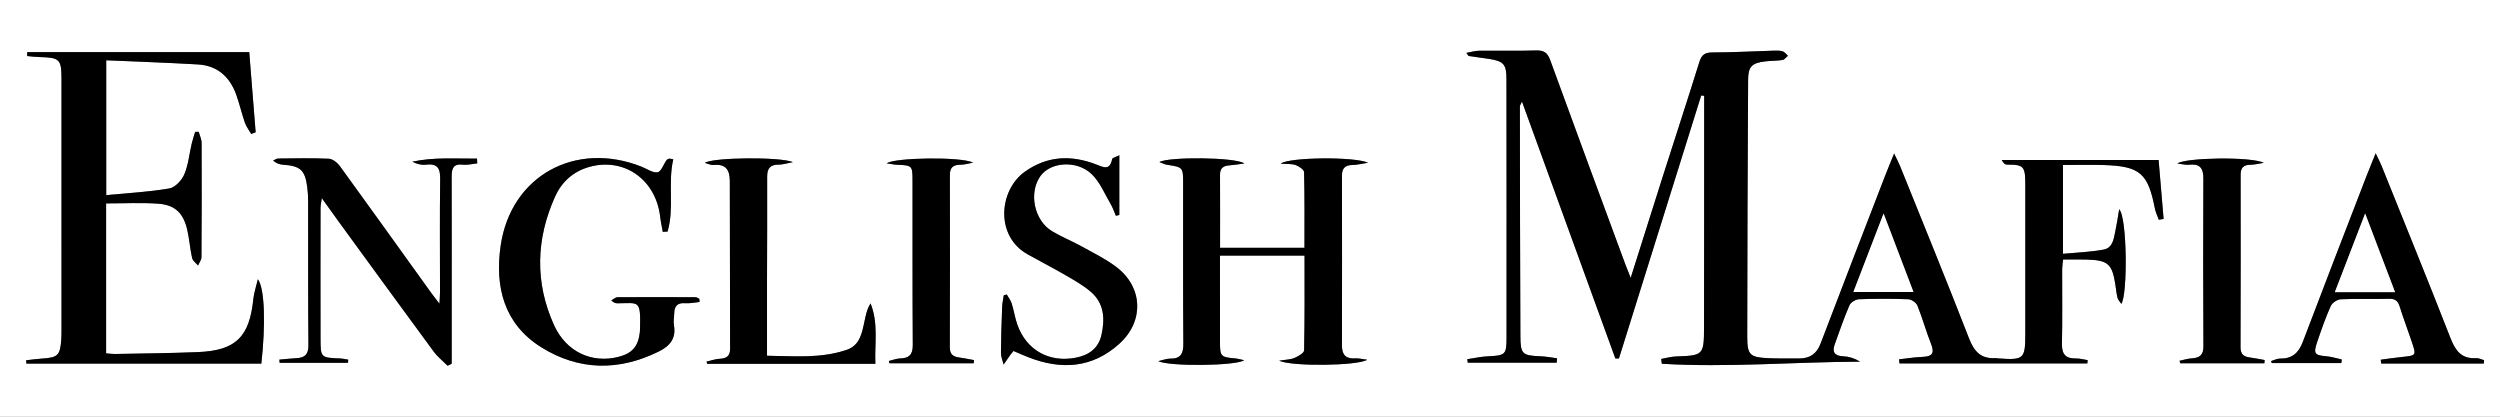 <?xml version="1.0" encoding="utf-8"?>
<!-- Generator: Adobe Illustrator 16.0.0, SVG Export Plug-In . SVG Version: 6.00 Build 0)  -->
<!DOCTYPE svg PUBLIC "-//W3C//DTD SVG 1.1//EN" "http://www.w3.org/Graphics/SVG/1.1/DTD/svg11.dtd">
<svg version="1.1" id="レイヤー_1" xmlns="http://www.w3.org/2000/svg" xmlns:xlink="http://www.w3.org/1999/xlink" x="0px"
	 y="0px" width="642px" height="107px" viewBox="0 0 642 107" enable-background="new 0 0 642 107" xml:space="preserve">
<rect x="0" y="0" width="642" height="107" fill="#808080" stroke="none"/>
<g>
	<g>
		<path fill-rule="evenodd" clip-rule="evenodd" fill="#FFFFFF" d="M-62.037,174.47c0-66.441,0-132.882,0-199.324
			c248.262,0,496.523,0,744.784,0c0,66.442,0,132.883,0,199.324C434.486,174.47,186.225,174.47-62.037,174.47z M323.499,153.021
			c-0.267,0.581-0.532,1.163-0.798,1.743c-1.084,2.2-2.168,4.398-3.268,6.629c0.797,0,1.634,0,1.811,0
			c0.323-1.35,0.314-3.227,0.922-3.452c1.22-0.455,2.906-0.315,4.133,0.206c0.543,0.23,0.435,1.99,0.64,3.15
			c2.505,0,5.721,0,8.721,0c0-2.163,0-4.176,0-6.2c2.402,0.277,2.402,0.277,3.013,3.116c0.622,2.889,2.331,3.926,4.452,2.671
			c0.14-0.083,0.085-0.494,0.162-1.061c-0.66,0.354-1.102,0.59-1.543,0.825c0.182-0.241,0.362-0.482,0.543-0.725
			c-1.519-1.919-3.037-3.838-4.556-5.757l-0.1,0.096c1.996-0.265,3.925-0.845,3.566-3.343c-0.325-2.271-2.378-2.313-4.174-2.382
			c-1.448-0.056-2.901-0.012-4.077-0.012c0,4.208,0,8.162,0,12.141c-1.941,0.785-3.097,0.292-3.835-1.771
			c-1.199-3.356-2.65-6.623-3.995-9.928c-0.223,0.025-0.446,0.05-0.669,0.074C324.131,150.37,323.815,151.696,323.499,153.021z
			 M436.867,24.513c0.255,0.031,0.51,0.062,0.765,0.094c0,0.454,0.001,0.908,0,1.362c-0.009,19.384,0.006,38.768-0.039,58.151
			c-0.016,7.086-0.193,7.174-7.213,7.422c-1.266,0.045-2.52,0.415-3.779,0.635c0.05,0.412,0.101,0.824,0.15,1.236
			c16.951,1.004,33.901-0.466,50.921-0.54c-1.402-0.855-2.867-1.312-4.349-1.377c-2.214-0.098-2.89-1.071-2.17-3.073
			c1.208-3.358,2.366-6.741,3.778-10.013c0.326-0.755,1.576-1.535,2.429-1.567c4.229-0.159,8.47-0.161,12.697,0.004
			c0.825,0.033,2.034,0.879,2.343,1.642c1.301,3.217,2.208,6.593,3.495,9.816c0.939,2.354,0.346,3.256-2.139,3.341
			c-2.031,0.07-4.053,0.41-6.079,0.631c0.039,0.351,0.077,0.7,0.115,1.051c16.078,0,32.156,0,48.233,0
			c0.028-0.281,0.056-0.562,0.084-0.843c-0.991-0.15-1.984-0.442-2.972-0.424c-2.612,0.05-3.688-1.031-3.629-3.738
			c0.137-6.396,0.036-12.797,0.055-19.194c0.002-0.799,0.138-1.598,0.221-2.488c2.235,0,4.204-0.054,6.169,0.011
			c5.411,0.177,6.457,1.13,7.282,6.483c0.172,1.114,0.272,2.246,0.547,3.334c0.133,0.53,0.591,0.979,0.963,1.56
			c1.655-2.252,1.527-22.245-0.538-24.287c-0.358,2.083-0.588,3.761-0.946,5.411c-0.437,2.001-0.604,4.49-3.052,4.944
			c-3.437,0.636-6.97,0.746-10.438,1.079c0-7.949,0-15.241,0-22.812c3.676,0,7.141-0.094,10.599,0.018
			c9.167,0.296,11.249,2.134,12.996,11.122c0.194,1.002,0.667,1.95,1.01,2.922c0.411-0.071,0.821-0.143,1.232-0.214
			c-0.432-5.091-0.863-10.182-1.282-15.128c-13.629,0-26.955,0-40.28,0c0.394,0.8,0.861,1.195,1.324,1.188
			c4.561-0.066,4.733,0.617,4.73,5.539c-0.005,12.609-0.001,25.218-0.001,37.826c-0.001,6.544-0.348,6.866-6.87,6.409
			c-0.281-0.02-0.564-0.093-0.843-0.078c-3.633,0.192-5.409-1.634-6.716-5c-5.74-14.799-11.762-29.489-17.692-44.214
			c-0.355-0.881-0.807-1.724-1.571-3.342c-1.013,2.512-1.726,4.218-2.391,5.942c-5.511,14.284-11.048,28.558-16.487,42.868
			c-1.019,2.68-2.797,3.85-5.542,3.829c-2.628-0.02-5.261,0.052-7.885-0.07c-4.708-0.219-5.417-0.797-5.415-5.528
			c0.006-22.017,0.105-44.033,0.228-66.05c0.019-3.308,0.989-4.23,4.352-4.638c1.492-0.181,3.015-0.129,4.495-0.362
			c0.499-0.078,0.912-0.708,1.364-1.087c-0.452-0.397-0.847-0.999-1.368-1.144c-0.795-0.22-1.68-0.179-2.522-0.153
			c-5.173,0.155-10.344,0.451-15.515,0.453c-1.948,0.001-2.761,0.639-3.328,2.459c-3.074,9.864-6.293,19.682-9.434,29.525
			c-2.705,8.478-5.373,16.967-8.202,25.911c-0.576-1.462-1.005-2.49-1.391-3.535c-6.438-17.448-12.905-34.886-19.263-52.364
			c-0.697-1.917-1.613-2.571-3.638-2.507c-4.888,0.153-9.784,0.021-14.676,0.075c-1.005,0.011-2.006,0.331-3.229,0.548
			c0.422,0.536,0.518,0.781,0.646,0.801c1.666,0.254,3.341,0.453,5.006,0.708c3.938,0.604,4.648,1.347,4.653,5.276
			c0.028,22.112,0.037,44.225,0.018,66.337c-0.004,4.422-0.304,4.588-4.902,4.802c-1.735,0.08-3.456,0.481-5.184,0.737
			c0.041,0.295,0.083,0.589,0.125,0.884c7.61,0,15.222,0,22.832,0c0.032-0.373,0.063-0.747,0.096-1.121
			c-1.391-0.176-2.776-0.452-4.173-0.511c-4.751-0.197-5.22-0.498-5.242-5.222c-0.094-19.665-0.103-39.331-0.129-58.997
			c0-0.2,0.175-0.399,0.544-1.195c8.122,22.348,16.048,44.159,23.974,65.971c0.307-0.002,0.613-0.004,0.92-0.006
			C422.784,69.535,429.826,47.024,436.867,24.513z M6.983,13.38c-0.001,0.337-0.002,0.675-0.003,1.013
			c1.056,0.089,2.11,0.233,3.167,0.259c5.184,0.126,5.646,0.542,5.649,5.682c0.015,21.541,0.007,43.082,0.003,64.623
			c0,0.752-0.01,1.506-0.063,2.256c-0.285,4.048-0.889,4.619-4.917,4.869c-1.376,0.085-2.744,0.289-4.116,0.438
			c0.028,0.284,0.057,0.568,0.085,0.853c20.109,0,40.218,0,60.323,0c1.089-9.657,0.922-19.282-0.893-21.669
			c-0.475,2.034-0.996,3.528-1.153,5.06c-1.006,9.814-4.498,13.268-14.304,13.661c-7.046,0.284-14.102,0.343-21.154,0.479
			c-0.804,0.016-1.61-0.106-2.359-0.16c0-13.042,0-25.798,0-38.508c4.563,0,8.971-0.234,13.343,0.065
			c4.355,0.3,6.514,2.42,7.503,6.745c0.544,2.376,0.706,4.838,1.241,7.216c0.162,0.719,0.996,1.285,1.522,1.922
			c0.305-0.715,0.87-1.429,0.875-2.146c0.069-9.775,0.082-19.551,0.036-29.327c-0.004-0.958-0.486-1.915-0.746-2.872
			c-0.303,0.01-0.606,0.021-0.909,0.03c-0.297,1.008-0.643,2.005-0.882,3.027c-0.62,2.645-0.86,5.442-1.909,7.899
			c-0.648,1.517-2.359,3.354-3.837,3.604c-5.308,0.898-10.721,1.183-16.205,1.709c0-11.858,0-22.985,0-34.627
			c7.995,0.351,15.774,0.614,23.542,1.062c4.952,0.286,8.147,3.124,9.812,7.675c0.868,2.373,1.413,4.862,2.243,7.25
			c0.362,1.042,1.074,1.961,1.627,2.936c0.382-0.148,0.764-0.296,1.146-0.444c-0.554-6.929-1.108-13.858-1.646-20.58
			C44.785,13.38,25.884,13.38,6.983,13.38z M328.483,92.63c3.238,1.53,20.23,1.327,22.614-0.25
			c-1.336-0.162-2.195-0.401-3.035-0.344c-2.382,0.166-3.454-0.854-3.449-3.247c0.027-14.585,0.031-29.169,0.003-43.754
			c-0.004-1.966,0.938-2.644,2.77-2.669c1.065-0.014,2.127-0.295,3.939-0.57c-3.539-1.626-20.507-1.41-22.436,0.236
			c1.542,0.115,2.771-0.014,3.827,0.354c0.864,0.301,2.156,1.18,2.173,1.83c0.162,6.45,0.099,12.906,0.099,19.417
			c-7.32,0-14.413,0-21.676,0c0-6.392,0.021-12.592-0.014-18.791c-0.01-1.726,0.915-2.278,2.444-2.382
			c1.128-0.077,2.247-0.279,3.804-0.482c-2.254-1.636-19.578-1.743-21.812-0.36c0.737,0.271,1.304,0.59,1.906,0.684
			c4.156,0.65,4.184,0.635,4.187,4.736c0.013,13.738-0.054,27.477,0.06,41.214c0.021,2.625-0.721,3.903-3.443,3.854
			c-0.861-0.016-1.729,0.352-3.01,0.636c2.888,1.412,20.075,1.228,22.065-0.245c-0.953-0.191-1.616-0.39-2.293-0.45
			c-3.743-0.334-3.909-0.49-3.915-4.251c-0.009-5.834-0.003-11.668-0.003-17.502c0-1.552,0-3.104,0-4.661c7.492,0,14.51,0,21.72,0
			c0,8.22,0.062,16.284-0.111,24.345c-0.016,0.684-1.519,1.527-2.483,1.943C331.43,92.347,330.256,92.337,328.483,92.63z
			 M114.95,93.926c0.349-0.175,0.697-0.349,1.045-0.523c0-4.495-0.001-8.99,0-13.485c0.001-11.479,0.022-22.959-0.013-34.437
			c-0.006-2.059,0.299-3.505,2.918-3.2c1.19,0.14,2.437-0.205,3.658-0.329c-0.021-0.405-0.043-0.811-0.064-1.216
			c-5.53,0.039-11.064-0.407-16.603,0.785c1.142,0.596,2.325,0.904,3.454,0.765c2.889-0.356,3.736,0.813,3.695,3.643
			c-0.138,9.689-0.041,19.382-0.043,29.073c0,0.791-0.073,1.582-0.144,3.005c-1.003-1.321-1.628-2.105-2.213-2.92
			c-7.795-10.844-15.563-21.707-23.418-32.507c-0.624-0.856-1.823-1.772-2.793-1.815c-4.319-0.194-8.652-0.096-12.98-0.054
			c-0.441,0.004-0.88,0.342-1.32,0.525c0.878,0.766,1.729,1.004,2.593,1.064c4.404,0.308,5.606,1.374,6.179,5.699
			c0.16,1.209,0.227,2.438,0.229,3.658c0.023,12.326-0.035,24.652,0.082,36.977c0.022,2.358-0.909,3.228-3.051,3.346
			c-1.475,0.08-2.945,0.246-4.418,0.374c0.024,0.27,0.048,0.539,0.071,0.808c5.855,0,11.71,0,17.565,0
			c0.015-0.267,0.029-0.534,0.044-0.802c-0.689-0.104-1.375-0.271-2.068-0.301c-4.987-0.21-5.031-0.201-5.043-5.101
			c-0.028-11.197-0.014-22.395,0.001-33.591c0.001-0.663,0.17-1.326,0.33-2.483c1.697,2.361,3.05,4.269,4.429,6.158
			c8.091,11.093,16.166,22.197,24.31,33.251C112.377,91.645,113.751,92.722,114.95,93.926z M172.895,40.91
			c-0.333-0.064-0.666-0.128-0.999-0.192c-0.24,0.123-0.566,0.184-0.707,0.379c-0.787,1.092-1.405,2.998-2.316,3.143
			c-1.274,0.203-2.758-0.895-4.149-1.444c-16.983-6.708-33.505,2.371-36.138,20.205c-1.555,10.53,0.776,20.152,10.395,26.165
			c9.618,6.014,19.846,6.18,30.107,1.14c2.9-1.424,4.584-3.349,3.971-6.796c-0.177-0.994,0.062-2.061,0.084-3.094
			c0.041-1.851,0.847-2.708,2.814-2.555c1.213,0.094,2.457-0.198,3.687-0.317c-0.019-0.268-0.038-0.536-0.057-0.804
			c-0.322-0.144-0.643-0.41-0.965-0.412c-6.677-0.031-13.354-0.052-20.029-0.002c-0.541,0.005-1.077,0.531-1.615,0.815
			c0.649,0.613,1.09,0.743,1.531,0.743c5.615,0.002,6.042-1.109,5.851,6.735c-0.006,0.282-0.027,0.564-0.063,0.844
			c-0.456,3.588-2.002,5.314-5.552,6.202c-6.761,1.689-13.357-1.278-16.48-8.188c-4.951-10.953-4.631-22.102,0.289-33.02
			c1.674-3.715,4.599-6.396,8.659-7.564c8.994-2.587,17.209,3.161,18.324,12.784c0.15,1.295,0.439,2.574,0.664,3.859
			c0.411-0.023,0.822-0.047,1.233-0.071C173.203,53.379,171.46,47.023,172.895,40.91z M637.837,93.355
			c0.024-0.287,0.049-0.574,0.073-0.862c-0.676-0.182-1.363-0.557-2.025-0.515c-3.774,0.232-5.339-1.906-6.609-5.163
			c-5.77-14.788-11.764-29.488-17.688-44.215c-0.336-0.833-0.76-1.631-1.515-3.237c-0.99,2.456-1.701,4.154-2.364,5.872
			c-5.473,14.196-10.979,28.38-16.368,42.608c-1.077,2.841-2.785,4.303-5.851,4.247c-0.758-0.013-1.521,0.412-2.283,0.636
			c0.063,0.17,0.124,0.339,0.186,0.509c5.956,0,11.91,0,17.865,0c0.036-0.308,0.073-0.615,0.109-0.923
			c-1.297-0.28-2.581-0.696-3.892-0.813c-3.114-0.279-3.449-0.63-2.428-3.667c1.049-3.113,2.137-6.227,3.473-9.222
			c0.37-0.83,1.664-1.717,2.571-1.758c4.131-0.188,8.278,0.002,12.415-0.124c1.642-0.049,2.303,0.583,2.76,2.058
			c0.945,3.048,2.097,6.031,3.11,9.06c1.16,3.465,1.133,3.452-2.591,3.832c-1.809,0.184-3.607,0.46-5.411,0.695
			c0.039,0.327,0.077,0.655,0.115,0.982C620.272,93.355,629.055,93.355,637.837,93.355z M287.441,39.876
			c-0.876,0.447-1.776,0.634-1.844,0.982c-0.597,3.088-2.336,2.051-4.164,1.352c-6.373-2.438-12.502-2.2-18.23,1.868
			c-6.67,4.736-7.713,16.525,0.672,21.222c3.278,1.837,6.626,3.551,9.875,5.438c2.187,1.27,4.427,2.542,6.341,4.168
			c3.508,2.98,3.688,7.041,2.752,11.161c-0.77,3.397-3.227,5.142-6.561,5.791c-6.826,1.329-12.667-1.898-15.016-8.437
			c-0.632-1.758-0.887-3.648-1.448-5.436c-0.263-0.837-0.843-1.573-1.279-2.354c-0.256,0.066-0.512,0.133-0.768,0.199
			c-0.143,0.972-0.375,1.939-0.413,2.915c-0.15,3.947-0.293,7.897-0.315,11.847c-0.005,1.008,0.444,2.018,0.684,3.027
			c0.616-0.889,1.228-1.78,1.85-2.664c0.157-0.223,0.347-0.423,0.681-0.824c1.247,0.526,2.511,1.093,3.799,1.599
			c8.47,3.322,16.457,2.824,23.415-3.483c6.402-5.805,6.028-14.547-0.848-19.719c-2.756-2.073-5.918-3.622-8.956-5.3
			c-2.465-1.361-5.112-2.411-7.518-3.862c-4.621-2.788-6.033-9.894-2.966-14.167c2.592-3.612,9.313-4.153,13.155-0.487
			c2.134,2.036,3.334,5.065,4.882,7.688c0.558,0.944,0.903,2.013,1.346,3.025c0.291-0.076,0.581-0.152,0.872-0.228
			C287.441,50.246,287.441,45.296,287.441,39.876z M181.001,41.827c0.935,0.244,1.604,0.616,2.224,0.546
			c3.125-0.351,4.191,1.24,4.192,4.088c0.005,14.38,0.033,28.761,0.071,43.143c0.005,1.808-0.897,2.448-2.618,2.526
			c-1.152,0.053-2.287,0.472-3.429,0.728c0.055,0.187,0.109,0.374,0.164,0.562c14.296,0,28.592,0,43.188,0
			c-0.211-5.184,0.821-10.402-1.236-15.504c-0.957,1.534-1.228,3.113-1.565,4.678c-0.639,2.96-1.176,6.093-4.543,7.243
			c-6.629,2.264-13.462,1.619-20.479,1.52c0-6.749-0.008-13.133,0.001-19.517c0.014-8.835,0.077-17.671,0.038-26.506
			c-0.01-2.162,0.853-3.076,2.999-3.062c1.008,0.007,2.018-0.341,3.603-0.634C200.392,40.236,183.026,40.404,181.001,41.827z
			 M227.708,41.941c1.153,0.167,1.898,0.344,2.65,0.372c3.855,0.144,3.976,0.189,3.983,3.997
			c0.027,14.104-0.039,28.208,0.061,42.313c0.017,2.484-0.964,3.361-3.265,3.429c-0.966,0.029-1.921,0.422-2.882,0.648
			c0.055,0.196,0.109,0.393,0.164,0.589c7.208,0,14.417,0,21.625,0c0.027-0.273,0.054-0.547,0.081-0.82
			c-1.314-0.232-2.624-0.501-3.945-0.688c-1.527-0.216-2.275-0.897-2.269-2.585c0.051-14.763,0.055-29.525,0.019-44.288
			c-0.005-2.013,0.95-2.6,2.773-2.611c1.063-0.006,2.125-0.345,3.187-0.534C246.851,40.193,229.689,40.461,227.708,41.941z
			 M559.155,41.994c1.262,0.141,2.131,0.397,2.959,0.302c2.671-0.306,3.727,0.75,3.714,3.475
			c-0.068,14.386-0.063,28.772,0.016,43.159c0.012,2.245-0.979,2.979-2.995,3.099c-1.056,0.063-2.096,0.403-3.143,0.618
			c0.059,0.211,0.118,0.421,0.177,0.632c7.202,0,14.405,0,21.607,0c0.022-0.274,0.044-0.549,0.066-0.823
			c-1.314-0.229-2.625-0.497-3.946-0.68c-1.544-0.213-2.252-0.932-2.246-2.603c0.051-14.763,0.05-29.526,0.025-44.289
			c-0.003-1.785,0.721-2.551,2.509-2.574c1.146-0.014,2.288-0.32,3.432-0.494C578.155,40.171,561.094,40.472,559.155,41.994z
			 M308.157,160.761c0-3.209,0-6.247,0-9.221c3.014-0.811,5.057-0.156,5.778,2.96c0-2.326,0-4.652,0-6.979
			c-0.58,3.528-2.977,3.537-5.801,3.063c0-2.745,0-5.417,0-8.062c5.954-0.821,7.034-0.374,9.363,4.269
			c-0.244-2.068-0.412-3.489-0.586-4.962c-4.442,0-8.658,0-12.922,0c2.066,1.985,1.73,18.226-0.352,19.485c4.667,0,9.334,0,14.155,0
			c0-1.482,0-2.831-0.003-4.183C316.172,161.146,315.459,161.425,308.157,160.761z M238.313,161.411
			c-0.617-0.902-1.538-1.836-1.972-2.957c-2.092-5.412-4.053-10.875-6.29-16.945c-2.104,5.953-3.95,11.355-5.95,16.701
			c-0.453,1.211-1.44,2.222-2.04,3.114c1.088,0,2.617,0,3.545,0c-0.268-0.698-0.938-1.549-0.809-2.255
			c0.686-3.741,1.039-3.845,5.332-3.853c3.965-0.009,2.364,3.48,3.97,5.281c-1.226,0.313-1.992,0.51-2.759,0.705
			c0.022,0.069,0.045,0.139,0.068,0.208C233.849,161.411,236.289,161.411,238.313,161.411z M367.869,148.594
			c-1.123,0-2.333,0-2.966,0c0.137,1.809,0.271,3.596,0.407,5.388c-2.145,0-3.788,0-5.638,0c0.094-1.936,0.177-3.67,0.26-5.358
			c-0.856,0-1.87,0-2.627,0c0.267,4.33,0.313,8.556,0.04,12.724c0.579,0,1.682,0,2.606,0c0-2.242,0-4.379,0-6.466
			c1.818,0,3.454,0,5.401,0c-0.123,2.314-0.233,4.399-0.341,6.421c0.651,0,1.928,0,2.856,0
			C367.869,157.034,367.869,152.914,367.869,148.594z M295.995,149.051c2.737,2.912,3.429,6.694,1.86,9.531
			c-1.227,2.218-3.194,2.664-5.678,2.158c0-3.853,0-7.659,0-11.533c0.918-0.116,1.726-0.218,2.533-0.32
			c-0.006-0.083-0.012-0.167-0.019-0.251c-1.929,0-3.859,0-5.802,0c1.213,1.836,1.212,11.129-0.214,13.048
			c2.938-0.253,5.697-0.194,8.305-0.794c2.963-0.68,4.376-3.289,4.138-6.509C300.896,151.384,299.367,149.69,295.995,149.051z
			 M376.735,161.336c1.847,0,3.647,0,5.579,0c-2.227-1.908-2.182-17.848-0.097-19.467c-1.8,0-3.614,0-5.547,0
			C378.682,143.812,378.672,159.481,376.735,161.336z M263.879,161.318c2.968,0,6.141,0,9.386,0c0-1.132,0-2.13,0-3.291
			c-1.424,3.109-2.633,3.54-6.592,2.477c0-1.666,0-3.335,0-5.542c1.464,0.468,2.677,0.855,3.813,1.218c0-0.86,0-2.064,0-2.721
			c-1.054,0.476-2.259,1.021-3.755,1.697c0-2.464,0-4.202,0-6.66c2.291,0.689,4.224,1.272,6.042,1.821
			c-0.001-0.021-0.043-0.825-0.088-1.666c-3.159,0-6.181,0-8.807,0C263.879,152.951,263.879,157.123,263.879,161.318z
			 M274.511,148.725c2.005,1.425,2.529,10.673,0.67,12.75c0.97-0.045,1.832-0.086,1.872-0.087
			c-0.276-3.259-0.164-6.362-0.081-10.229c2.86,3.792,5.255,6.968,8.021,10.634c0.541-4.967-0.301-9.151,0.62-13.257
			c-0.361,0.017-1.202,0.055-1.487,0.067c0.702,2.87,0.338,5.582,0.043,8.351c-1.757-1.967-3.339-3.938-4.641-6.082
			C278.359,148.945,276.957,147.977,274.511,148.725z M384.456,161.311c1.231,0,2.094,0,2.692,0
			c-1.426-3.136-0.414-6.298-0.164-9.538c2.394,3.179,4.788,6.357,7.556,10.032c0.574-4.971-0.379-9.166,0.672-13.27
			c-0.417,0.019-1.258,0.056-1.831,0.08c1.312,2.837,0.477,5.579,0.65,8.316c-4.116-2.134-3.802-8.899-10.213-8.379
			C386.234,150.268,386.592,159.28,384.456,161.311z M249.615,148.709c-3.69,0-7.113,0-10.575,0c0,0.936,0,1.687,0,1.893
			c1.107-0.572,2.313-1.196,3.942-2.039c0,4.791,0,8.777,0,12.735c0.962,0,1.924,0,2.611,0c0-4.112,0-8.075,0-13.022
			c1.75,1.176,2.995,2.013,4.165,2.798C249.725,150.513,249.674,149.688,249.615,148.709z M254.852,148.373c0,5.003,0,8.99,0,12.912
			c0.953,0,1.907,0,2.592,0c0-4.12,0-8.081,0-13.04c1.775,1.204,3.012,2.043,4.219,2.862c-0.083-0.688-0.188-1.569-0.298-2.487
			c-3.546,0-6.91,0-10.447,0c0,0.897,0,1.702,0,2.072C251.988,150.062,253.134,149.386,254.852,148.373z M347.98,161.343
			c0.961,0,1.954,0,2.659,0c0-4.074,0-8.054,0-12.97c1.666,1.085,2.938,1.914,4.131,2.691c-0.032-0.544-0.087-1.445-0.144-2.401
			c-3.599,0-7.043,0-10.603,0c0,0.927,0,1.719,0,2.016c1.079-0.599,2.292-1.27,3.956-2.19
			C347.98,153.271,347.98,157.253,347.98,161.343z M402.711,148.957c-3.828,1.027-5.422,3.945-4.573,7.697
			c0.733,3.244,3.792,5.134,7.223,4.462C400.051,160.25,398.674,154.521,402.711,148.957z"/>
		<path fill-rule="evenodd" clip-rule="evenodd" d="M436.867,24.513c-7.041,22.511-14.083,45.022-21.124,67.534
			c-0.307,0.002-0.613,0.004-0.92,0.006c-7.926-21.812-15.852-43.623-23.974-65.971c-0.369,0.795-0.544,0.995-0.544,1.195
			c0.026,19.666,0.035,39.332,0.129,58.997c0.022,4.724,0.491,5.024,5.242,5.222c1.396,0.059,2.782,0.335,4.173,0.511
			c-0.032,0.374-0.063,0.748-0.096,1.121c-7.61,0-15.222,0-22.832,0c-0.042-0.295-0.084-0.589-0.125-0.884
			c1.728-0.256,3.448-0.657,5.184-0.737c4.599-0.214,4.898-0.38,4.902-4.802c0.02-22.112,0.011-44.225-0.018-66.337
			c-0.005-3.929-0.716-4.673-4.653-5.276c-1.665-0.255-3.34-0.454-5.006-0.708c-0.128-0.02-0.224-0.265-0.646-0.801
			c1.224-0.217,2.225-0.537,3.229-0.548c4.892-0.054,9.788,0.078,14.676-0.075c2.024-0.063,2.94,0.59,3.638,2.507
			c6.357,17.478,12.824,34.916,19.263,52.364c0.386,1.045,0.814,2.073,1.391,3.535c2.829-8.943,5.497-17.433,8.202-25.911
			c3.141-9.843,6.359-19.661,9.434-29.525c0.567-1.821,1.38-2.458,3.328-2.459c5.171-0.002,10.342-0.298,15.515-0.453
			c0.843-0.025,1.728-0.067,2.522,0.153c0.521,0.145,0.916,0.747,1.368,1.144c-0.452,0.378-0.865,1.009-1.364,1.087
			c-1.48,0.233-3.003,0.181-4.495,0.362c-3.362,0.407-4.333,1.33-4.352,4.638c-0.122,22.017-0.222,44.033-0.228,66.05
			c-0.002,4.731,0.707,5.31,5.415,5.528c2.624,0.122,5.257,0.051,7.885,0.07c2.745,0.021,4.523-1.149,5.542-3.829
			c5.439-14.311,10.977-28.584,16.487-42.868c0.665-1.725,1.378-3.431,2.391-5.942c0.765,1.618,1.216,2.461,1.571,3.342
			c5.931,14.725,11.952,29.416,17.692,44.214c1.307,3.366,3.083,5.192,6.716,5c0.278-0.015,0.562,0.059,0.843,0.078
			c6.522,0.457,6.869,0.135,6.87-6.409c0-12.608-0.004-25.217,0.001-37.826c0.003-4.921-0.17-5.604-4.73-5.539
			c-0.463,0.007-0.931-0.388-1.324-1.188c13.325,0,26.651,0,40.28,0c0.419,4.946,0.851,10.037,1.282,15.128
			c-0.411,0.072-0.821,0.144-1.232,0.214c-0.343-0.973-0.815-1.92-1.01-2.922c-1.747-8.987-3.829-10.826-12.996-11.122
			c-3.458-0.112-6.923-0.018-10.599-0.018c0,7.571,0,14.863,0,22.812c3.469-0.333,7.002-0.443,10.438-1.079
			c2.448-0.454,2.615-2.942,3.052-4.944c0.358-1.65,0.588-3.328,0.946-5.411c2.065,2.042,2.193,22.035,0.538,24.287
			c-0.372-0.581-0.83-1.029-0.963-1.56c-0.274-1.088-0.375-2.22-0.547-3.334c-0.825-5.354-1.871-6.307-7.282-6.483
			c-1.965-0.064-3.934-0.011-6.169-0.011c-0.083,0.891-0.219,1.689-0.221,2.488c-0.019,6.397,0.082,12.799-0.055,19.194
			c-0.059,2.707,1.017,3.788,3.629,3.738c0.987-0.019,1.98,0.273,2.972,0.424c-0.028,0.281-0.056,0.562-0.084,0.843
			c-16.077,0-32.155,0-48.233,0c-0.038-0.351-0.076-0.7-0.115-1.051c2.026-0.221,4.048-0.561,6.079-0.631
			c2.484-0.085,3.078-0.986,2.139-3.341c-1.287-3.224-2.194-6.6-3.495-9.816c-0.309-0.763-1.518-1.608-2.343-1.642
			c-4.228-0.165-8.469-0.163-12.697-0.004c-0.853,0.032-2.103,0.813-2.429,1.567c-1.412,3.271-2.57,6.654-3.778,10.013
			c-0.72,2.002-0.044,2.976,2.17,3.073c1.481,0.065,2.946,0.521,4.349,1.377c-17.02,0.074-33.97,1.544-50.921,0.54
			c-0.05-0.412-0.101-0.824-0.15-1.236c1.26-0.22,2.514-0.59,3.779-0.635c7.02-0.248,7.197-0.336,7.213-7.422
			c0.045-19.384,0.03-38.768,0.039-58.151c0.001-0.454,0-0.908,0-1.362C437.377,24.575,437.122,24.544,436.867,24.513z
			 M491.372,74.984c-2.528-6.645-4.983-13.096-7.666-20.146c-2.706,7.032-5.185,13.472-7.753,20.146
			C481.218,74.984,486.137,74.984,491.372,74.984z"/>
		<path fill-rule="evenodd" clip-rule="evenodd" d="M6.983,13.38c18.901,0,37.802,0,57.021,0c0.538,6.722,1.091,13.651,1.646,20.58
			c-0.382,0.148-0.764,0.296-1.146,0.444c-0.553-0.975-1.265-1.895-1.627-2.936c-0.83-2.388-1.375-4.877-2.243-7.25
			c-1.664-4.551-4.86-7.389-9.812-7.675c-7.768-0.448-15.546-0.711-23.542-1.062c0,11.642,0,22.769,0,34.627
			c5.484-0.526,10.896-0.811,16.205-1.709c1.478-0.25,3.189-2.086,3.837-3.604c1.049-2.457,1.289-5.254,1.909-7.899
			c0.24-1.022,0.585-2.019,0.882-3.027c0.303-0.01,0.606-0.021,0.909-0.03c0.26,0.957,0.742,1.914,0.746,2.872
			c0.045,9.775,0.033,19.551-0.036,29.327c-0.005,0.718-0.57,1.432-0.875,2.146c-0.526-0.637-1.36-1.203-1.522-1.922
			c-0.535-2.378-0.697-4.84-1.241-7.216c-0.989-4.325-3.148-6.445-7.503-6.745c-4.372-0.3-8.78-0.065-13.343-0.065
			c0,12.71,0,25.466,0,38.508c0.749,0.054,1.555,0.176,2.359,0.16c7.052-0.137,14.107-0.195,21.154-0.479
			c9.806-0.394,13.298-3.847,14.304-13.661c0.157-1.531,0.678-3.025,1.153-5.06c1.815,2.387,1.982,12.012,0.893,21.669
			c-20.105,0-40.214,0-60.323,0c-0.028-0.284-0.057-0.568-0.085-0.853c1.372-0.149,2.74-0.354,4.116-0.438
			c4.029-0.25,4.633-0.821,4.917-4.869c0.053-0.75,0.062-1.504,0.063-2.256c0.003-21.541,0.012-43.082-0.003-64.623
			c-0.003-5.141-0.466-5.556-5.649-5.682c-1.057-0.026-2.112-0.17-3.167-0.259C6.98,14.055,6.982,13.718,6.983,13.38z"/>
		<path fill-rule="evenodd" clip-rule="evenodd" d="M328.483,92.63c1.772-0.293,2.946-0.283,3.931-0.709
			c0.965-0.416,2.468-1.26,2.483-1.943c0.173-8.061,0.111-16.125,0.111-24.345c-7.21,0-14.228,0-21.72,0c0,1.558,0,3.109,0,4.661
			c0,5.834-0.006,11.668,0.003,17.502c0.006,3.761,0.172,3.917,3.915,4.251c0.677,0.061,1.34,0.259,2.293,0.45
			c-1.99,1.473-19.177,1.657-22.065,0.245c1.281-0.284,2.149-0.651,3.01-0.636c2.722,0.049,3.464-1.229,3.443-3.854
			c-0.113-13.737-0.047-27.476-0.06-41.214c-0.003-4.101-0.031-4.086-4.187-4.736c-0.602-0.094-1.169-0.413-1.906-0.684
			c2.234-1.383,19.558-1.276,21.812,0.36c-1.557,0.203-2.676,0.405-3.804,0.482c-1.529,0.104-2.454,0.656-2.444,2.382
			c0.035,6.199,0.014,12.399,0.014,18.791c7.263,0,14.355,0,21.676,0c0-6.511,0.063-12.967-0.099-19.417
			c-0.017-0.65-1.309-1.528-2.173-1.83c-1.056-0.368-2.285-0.239-3.827-0.354c1.929-1.646,18.896-1.862,22.436-0.236
			c-1.813,0.274-2.874,0.556-3.939,0.57c-1.831,0.025-2.773,0.703-2.77,2.669c0.028,14.585,0.024,29.169-0.003,43.754
			c-0.005,2.394,1.067,3.413,3.449,3.247c0.84-0.058,1.699,0.182,3.035,0.344C348.714,93.957,331.722,94.16,328.483,92.63z"/>
		<path fill-rule="evenodd" clip-rule="evenodd" d="M114.95,93.926c-1.199-1.204-2.573-2.281-3.57-3.634
			c-8.144-11.054-16.219-22.158-24.31-33.251c-1.379-1.89-2.732-3.797-4.429-6.158c-0.159,1.157-0.329,1.82-0.33,2.483
			c-0.016,11.196-0.03,22.394-0.001,33.591c0.012,4.899,0.057,4.891,5.043,5.101c0.692,0.029,1.379,0.197,2.068,0.301
			c-0.015,0.268-0.029,0.535-0.044,0.802c-5.855,0-11.71,0-17.565,0c-0.023-0.269-0.047-0.538-0.071-0.808
			c1.473-0.128,2.943-0.294,4.418-0.374c2.143-0.118,3.074-0.987,3.051-3.346c-0.117-12.324-0.059-24.65-0.082-36.977
			c-0.002-1.22-0.07-2.449-0.229-3.658c-0.572-4.325-1.775-5.391-6.179-5.699c-0.864-0.06-1.714-0.298-2.593-1.064
			c0.44-0.183,0.878-0.521,1.32-0.525c4.328-0.042,8.661-0.14,12.98,0.054c0.97,0.043,2.169,0.959,2.793,1.815
			c7.855,10.8,15.623,21.663,23.418,32.507c0.585,0.814,1.21,1.599,2.213,2.92c0.071-1.423,0.144-2.214,0.144-3.005
			c0.003-9.69-0.094-19.384,0.043-29.073c0.041-2.83-0.807-4-3.695-3.643c-1.128,0.14-2.312-0.169-3.454-0.765
			c5.539-1.192,11.073-0.747,16.603-0.785c0.021,0.405,0.043,0.811,0.064,1.216c-1.221,0.125-2.468,0.469-3.658,0.329
			c-2.619-0.306-2.924,1.141-2.918,3.2c0.035,11.478,0.014,22.958,0.013,34.437c-0.001,4.495,0,8.99,0,13.485
			C115.647,93.577,115.299,93.751,114.95,93.926z"/>
		<path fill-rule="evenodd" clip-rule="evenodd" d="M172.895,40.91c-1.435,6.113,0.308,12.469-1.461,18.556
			c-0.411,0.023-0.822,0.047-1.233,0.071c-0.225-1.286-0.514-2.564-0.664-3.859c-1.115-9.623-9.331-15.371-18.324-12.784
			c-4.06,1.167-6.985,3.849-8.659,7.564c-4.92,10.918-5.239,22.066-0.289,33.02c3.124,6.909,9.719,9.877,16.48,8.188
			c3.55-0.888,5.097-2.614,5.552-6.202c0.035-0.279,0.056-0.562,0.063-0.844c0.191-7.845-0.236-6.733-5.851-6.735
			c-0.441,0-0.882-0.13-1.531-0.743c0.538-0.284,1.075-0.811,1.615-0.815c6.675-0.05,13.352-0.029,20.029,0.002
			c0.323,0.002,0.644,0.269,0.965,0.412c0.019,0.268,0.038,0.536,0.057,0.804c-1.23,0.119-2.474,0.411-3.687,0.317
			c-1.967-0.153-2.773,0.704-2.814,2.555c-0.022,1.033-0.261,2.1-0.084,3.094c0.614,3.447-1.07,5.372-3.971,6.796
			c-10.262,5.04-20.49,4.874-30.107-1.14c-9.619-6.013-11.95-15.635-10.395-26.165c2.633-17.834,19.155-26.912,36.138-20.205
			c1.391,0.549,2.875,1.647,4.149,1.444c0.911-0.145,1.529-2.051,2.316-3.143c0.141-0.195,0.466-0.256,0.707-0.379
			C172.229,40.782,172.562,40.846,172.895,40.91z"/>
		<path fill-rule="evenodd" clip-rule="evenodd" d="M637.837,93.355c-8.782,0-17.564,0-26.347,0
			c-0.038-0.327-0.076-0.655-0.115-0.982c1.804-0.235,3.603-0.512,5.411-0.695c3.724-0.38,3.751-0.367,2.591-3.832
			c-1.014-3.028-2.165-6.012-3.11-9.06c-0.457-1.475-1.118-2.106-2.76-2.058c-4.137,0.126-8.284-0.063-12.415,0.124
			c-0.907,0.041-2.201,0.928-2.571,1.758c-1.336,2.995-2.424,6.108-3.473,9.222c-1.021,3.037-0.687,3.388,2.428,3.667
			c1.311,0.117,2.595,0.533,3.892,0.813c-0.036,0.308-0.073,0.615-0.109,0.923c-5.955,0-11.909,0-17.865,0
			c-0.062-0.17-0.123-0.339-0.186-0.509c0.762-0.224,1.525-0.648,2.283-0.636c3.065,0.056,4.773-1.406,5.851-4.247
			c5.389-14.229,10.896-28.413,16.368-42.608c0.663-1.718,1.374-3.417,2.364-5.872c0.755,1.605,1.179,2.403,1.515,3.237
			c5.924,14.728,11.918,29.427,17.688,44.215c1.271,3.257,2.835,5.396,6.609,5.163c0.662-0.042,1.35,0.333,2.025,0.515
			C637.886,92.781,637.861,93.068,637.837,93.355z M599.594,75.022c5.386,0,10.251,0,15.448,0c-2.525-6.647-4.978-13.1-7.671-20.187
			C604.661,61.87,602.188,68.292,599.594,75.022z"/>
		<path fill-rule="evenodd" clip-rule="evenodd" d="M287.441,39.876c0,5.42,0,10.37,0,15.32c-0.291,0.076-0.581,0.152-0.872,0.228
			c-0.443-1.012-0.789-2.081-1.346-3.025c-1.548-2.624-2.749-5.652-4.882-7.688c-3.842-3.666-10.563-3.125-13.155,0.487
			c-3.066,4.274-1.655,11.379,2.966,14.167c2.406,1.452,5.052,2.501,7.518,3.862c3.038,1.678,6.2,3.227,8.956,5.3
			c6.875,5.172,7.25,13.914,0.848,19.719c-6.958,6.308-14.945,6.806-23.415,3.483c-1.288-0.506-2.552-1.072-3.799-1.599
			c-0.334,0.401-0.524,0.602-0.681,0.824c-0.623,0.884-1.234,1.775-1.85,2.664c-0.24-1.01-0.689-2.02-0.684-3.027
			c0.022-3.949,0.166-7.899,0.315-11.847c0.038-0.976,0.27-1.943,0.413-2.915c0.256-0.066,0.512-0.133,0.768-0.199
			c0.436,0.781,1.016,1.518,1.279,2.354c0.561,1.787,0.816,3.678,1.448,5.436c2.35,6.538,8.19,9.766,15.016,8.437
			c3.334-0.649,5.791-2.394,6.561-5.791c0.936-4.12,0.756-8.181-2.752-11.161c-1.915-1.626-4.155-2.898-6.341-4.168
			c-3.249-1.887-6.598-3.601-9.875-5.438c-8.385-4.697-7.343-16.486-0.672-21.222c5.728-4.067,11.857-4.306,18.23-1.868
			c1.828,0.699,3.567,1.736,4.164-1.352C285.665,40.51,286.565,40.323,287.441,39.876z"/>
		<path fill-rule="evenodd" clip-rule="evenodd" d="M181.001,41.827c2.025-1.422,19.39-1.59,22.609-0.19
			c-1.584,0.293-2.595,0.642-3.603,0.634c-2.146-0.014-3.009,0.9-2.999,3.062c0.04,8.835-0.024,17.671-0.038,26.506
			c-0.01,6.384-0.001,12.768-0.001,19.517c7.018,0.1,13.851,0.744,20.479-1.52c3.367-1.15,3.904-4.283,4.543-7.243
			c0.338-1.564,0.608-3.144,1.565-4.678c2.057,5.102,1.024,10.32,1.236,15.504c-14.597,0-28.893,0-43.188,0
			c-0.055-0.188-0.109-0.375-0.164-0.562c1.142-0.256,2.277-0.675,3.429-0.728c1.721-0.078,2.623-0.719,2.618-2.526
			c-0.038-14.382-0.066-28.762-0.071-43.143c0-2.849-1.067-4.439-4.192-4.088C182.605,42.442,181.936,42.07,181.001,41.827z"/>
		<path fill-rule="evenodd" clip-rule="evenodd" d="M227.708,41.941c1.981-1.479,19.142-1.748,22.18-0.177
			c-1.062,0.189-2.123,0.528-3.187,0.534c-1.823,0.011-2.778,0.598-2.773,2.611c0.036,14.763,0.032,29.525-0.019,44.288
			c-0.006,1.688,0.742,2.369,2.269,2.585c1.321,0.187,2.63,0.455,3.945,0.688c-0.027,0.273-0.054,0.547-0.081,0.82
			c-7.208,0-14.417,0-21.625,0c-0.054-0.196-0.109-0.393-0.164-0.589c0.961-0.227,1.916-0.619,2.882-0.648
			c2.301-0.067,3.282-0.944,3.265-3.429c-0.099-14.104-0.033-28.208-0.061-42.313c-0.007-3.808-0.127-3.854-3.983-3.997
			C229.607,42.285,228.862,42.108,227.708,41.941z"/>
		<path fill-rule="evenodd" clip-rule="evenodd" d="M559.155,41.994c1.938-1.522,19-1.823,22.175-0.178
			c-1.144,0.174-2.286,0.48-3.432,0.494c-1.788,0.023-2.512,0.79-2.509,2.574c0.024,14.763,0.025,29.526-0.025,44.289
			c-0.006,1.671,0.702,2.39,2.246,2.603c1.321,0.183,2.632,0.45,3.946,0.68c-0.022,0.274-0.044,0.549-0.066,0.823
			c-7.202,0-14.405,0-21.607,0c-0.059-0.211-0.118-0.421-0.177-0.632c1.047-0.215,2.087-0.556,3.143-0.618
			c2.017-0.12,3.007-0.854,2.995-3.099c-0.078-14.387-0.084-28.773-0.016-43.159c0.013-2.725-1.043-3.78-3.714-3.475
			C561.286,42.391,560.417,42.135,559.155,41.994z"/>
		<path fill-rule="evenodd" clip-rule="evenodd" d="M337.73,154.168c1.519,1.919,3.037,3.838,4.556,5.757
			c-0.181,0.242-0.361,0.483-0.543,0.725c0.441-0.235,0.883-0.472,1.543-0.825c-0.077,0.566-0.022,0.978-0.162,1.061
			c-2.121,1.255-3.83,0.218-4.452-2.671c-0.61-2.839-0.61-2.839-3.013-3.116c0,2.024,0,4.037,0,6.2c-3,0-6.216,0-8.721,0
			c-0.205-1.16-0.097-2.92-0.64-3.15c-1.227-0.521-2.913-0.661-4.133-0.206c-0.607,0.226-0.599,2.103-0.922,3.452
			c-0.177,0-1.014,0-1.811,0c1.1-2.23,2.184-4.429,3.268-6.629c0,0.702,0,1.403,0,2.243c1.128-0.052,2.092-0.097,4.07-0.188
			c-1.447-1.68-2.359-2.739-3.272-3.799c0.316-1.325,0.632-2.651,0.948-3.978c0.223-0.024,0.446-0.049,0.669-0.074
			c1.345,3.305,2.796,6.571,3.995,9.928c0.738,2.063,1.894,2.556,3.835,1.771c0-3.979,0-7.933,0-12.141
			c1.176,0,2.629-0.044,4.077,0.012c1.796,0.068,3.849,0.111,4.174,2.382c0.358,2.498-1.57,3.078-3.565,3.341
			c0.322-1.424,0.853-2.851,0.827-4.266c-0.008-0.391-1.675-0.75-2.842-1.231c0,2.2,0,3.747,0,5.306
			C336.432,154.108,337.081,154.138,337.73,154.168z"/>
		<path fill-rule="evenodd" clip-rule="evenodd" d="M308.157,160.761c7.302,0.664,8.015,0.386,9.634-3.628
			c0.002,1.351,0.002,2.699,0.002,4.182c-4.82,0-9.488,0-14.156-0.003c2.083-1.257,2.419-17.497,0.353-19.482
			c4.265,0,8.48,0,12.922,0c0.174,1.473,0.342,2.894,0.586,4.962c-2.329-4.643-3.409-5.09-9.363-4.269c0,2.645,0,5.316,0,8.062
			c2.824,0.474,5.221,0.465,5.801-3.063c0,2.327,0,4.653,0,6.979c-0.722-3.116-2.765-3.771-5.778-2.96
			C308.157,154.514,308.157,157.552,308.157,160.761z"/>
		<path fill-rule="evenodd" clip-rule="evenodd" d="M238.313,161.411c-2.023,0-4.464,0-6.905,0
			c-0.023-0.069-0.046-0.139-0.068-0.208c0.767-0.195,1.533-0.392,2.759-0.705c-1.605-1.801-0.005-5.29-3.97-5.281
			c-4.293,0.008-4.646,0.111-5.332,3.853c-0.129,0.706,0.541,1.557,0.809,2.255c-0.928,0-2.457,0-3.545,0
			c0.599-0.893,1.586-1.903,2.04-3.114c2-5.346,3.846-10.748,5.95-16.701c2.237,6.07,4.198,11.533,6.29,16.945
			C236.774,159.575,237.696,160.509,238.313,161.411z M229.142,146.349c-1.124,3.203-1.98,5.64-2.897,8.253c2.183,0,3.835,0,5.797,0
			C231.111,151.952,230.257,149.521,229.142,146.349z"/>
		<path fill-rule="evenodd" clip-rule="evenodd" d="M367.869,148.594c0,4.32,0,8.44,0,12.708c-0.929,0-2.205,0-2.856,0
			c0.107-2.021,0.218-4.106,0.341-6.421c-1.947,0-3.583,0-5.401,0c0,2.087,0,4.224,0,6.466c-0.925,0-2.027,0-2.606,0
			c0.272-4.168,0.227-8.394-0.04-12.724c0.757,0,1.771,0,2.627,0c-0.083,1.688-0.166,3.423-0.26,5.358c1.85,0,3.493,0,5.638,0
			c-0.136-1.792-0.271-3.579-0.407-5.388C365.536,148.594,366.746,148.594,367.869,148.594z"/>
		<path fill-rule="evenodd" clip-rule="evenodd" d="M295.995,149.051c3.373,0.64,4.901,2.333,5.123,5.33
			c0.238,3.22-1.175,5.829-4.138,6.509c-2.608,0.6-5.367,0.541-8.305,0.794c1.426-1.919,1.427-11.212,0.214-13.048
			c1.943,0,3.873,0,5.802,0c0.006,0.084,0.012,0.168,0.019,0.251c-0.808,0.103-1.615,0.204-2.533,0.32c0,3.874,0,7.681,0,11.533
			c2.484,0.506,4.452,0.06,5.678-2.158C299.424,155.745,298.732,151.963,295.995,149.051z"/>
		<path fill-rule="evenodd" clip-rule="evenodd" d="M376.735,161.336c1.937-1.854,1.946-17.524-0.064-19.467
			c1.933,0,3.747,0,5.547,0c-2.085,1.619-2.13,17.559,0.097,19.467C380.383,161.336,378.582,161.336,376.735,161.336z"/>
		<path fill-rule="evenodd" clip-rule="evenodd" d="M263.879,161.318c0-4.195,0-8.367,0-12.667c2.625,0,5.648,0,8.807,0
			c0.044,0.841,0.087,1.645,0.088,1.666c-1.819-0.549-3.751-1.132-6.042-1.821c0,2.458,0,4.196,0,6.66
			c1.497-0.676,2.702-1.222,3.755-1.697c0,0.656,0,1.86,0,2.721c-1.136-0.362-2.349-0.75-3.813-1.218c0,2.207,0,3.876,0,5.542
			c3.959,1.063,5.167,0.633,6.592-2.477c0,1.161,0,2.159,0,3.291C270.02,161.318,266.847,161.318,263.879,161.318z"/>
		<path fill-rule="evenodd" clip-rule="evenodd" d="M274.511,148.725c2.446-0.748,3.848,0.221,5.018,2.147
			c1.301,2.144,2.884,4.115,4.641,6.082c0.294-2.769,0.658-5.48-0.043-8.351c0.286-0.013,1.126-0.051,1.487-0.067
			c-0.921,4.105-0.079,8.29-0.62,13.257c-2.765-3.666-5.16-6.842-8.021-10.634c-0.083,3.866-0.196,6.97,0.081,10.229
			c-0.041,0.001-0.902,0.042-1.872,0.087C277.04,159.397,276.517,150.149,274.511,148.725z"/>
		<path fill-rule="evenodd" clip-rule="evenodd" d="M384.456,161.311c2.136-2.03,1.778-11.043-0.638-12.758
			c6.411-0.521,6.097,6.245,10.213,8.379c-0.174-2.737,0.661-5.479-0.65-8.316c0.573-0.024,1.414-0.062,1.831-0.08
			c-1.051,4.104-0.098,8.299-0.672,13.27c-2.768-3.675-5.162-6.854-7.556-10.032c-0.25,3.24-1.262,6.402,0.164,9.538
			C386.55,161.311,385.688,161.311,384.456,161.311z"/>
		<path fill-rule="evenodd" clip-rule="evenodd" d="M249.615,148.709c0.059,0.979,0.109,1.804,0.144,2.364
			c-1.169-0.785-2.414-1.622-4.165-2.798c0,4.947,0,8.91,0,13.022c-0.688,0-1.649,0-2.611,0c0-3.958,0-7.944,0-12.735
			c-1.629,0.843-2.835,1.467-3.942,2.039c0-0.206,0-0.957,0-1.893C242.502,148.709,245.925,148.709,249.615,148.709z"/>
		<path fill-rule="evenodd" clip-rule="evenodd" d="M254.852,148.373c-1.718,1.013-2.864,1.688-3.935,2.319c0-0.37,0-1.175,0-2.072
			c3.538,0,6.901,0,10.447,0c0.11,0.918,0.215,1.8,0.298,2.487c-1.207-0.819-2.444-1.658-4.219-2.862c0,4.959,0,8.92,0,13.04
			c-0.686,0-1.639,0-2.592,0C254.852,157.363,254.852,153.376,254.852,148.373z"/>
		<path fill-rule="evenodd" clip-rule="evenodd" d="M347.98,161.343c0-4.09,0-8.072,0-12.854c-1.664,0.921-2.877,1.592-3.956,2.19
			c0-0.297,0-1.089,0-2.016c3.56,0,7.004,0,10.603,0c0.057,0.956,0.111,1.857,0.144,2.401c-1.192-0.777-2.465-1.606-4.131-2.691
			c0,4.916,0,8.896,0,12.97C349.935,161.343,348.941,161.343,347.98,161.343z"/>
		<path fill-rule="evenodd" clip-rule="evenodd" d="M402.711,148.957c-4.037,5.564-2.66,11.293,2.649,12.159
			c-3.431,0.672-6.489-1.218-7.223-4.462C397.289,152.902,398.883,149.984,402.711,148.957z"/>
		<path fill-rule="evenodd" clip-rule="evenodd" fill="#FFFFFF" d="M323.499,153.021c0.913,1.06,1.825,2.119,3.272,3.799
			c-1.979,0.091-2.942,0.136-4.07,0.188c0-0.84,0-1.541,0-2.243C322.967,154.185,323.232,153.603,323.499,153.021z"/>
		<path fill-rule="evenodd" clip-rule="evenodd" fill="#FFFFFF" d="M491.372,74.984c-5.235,0-10.154,0-15.419,0
			c2.568-6.674,5.047-13.113,7.753-20.146C486.389,61.889,488.844,68.34,491.372,74.984z"/>
		<path fill-rule="evenodd" clip-rule="evenodd" fill="#FFFFFF" d="M599.594,75.022c2.594-6.73,5.067-13.152,7.777-20.187
			c2.693,7.087,5.146,13.539,7.671,20.187C609.845,75.022,604.979,75.022,599.594,75.022z"/>
		<path fill-rule="evenodd" clip-rule="evenodd" fill="#FFFFFF" d="M337.73,154.168c-0.649-0.03-1.299-0.06-2.113-0.098
			c0-1.559,0-3.105,0-5.306c1.167,0.481,2.834,0.841,2.842,1.231c0.025,1.415-0.505,2.842-0.827,4.266
			C337.631,154.264,337.73,154.168,337.73,154.168z"/>
		<path fill-rule="evenodd" clip-rule="evenodd" fill="#FFFFFF" d="M229.142,146.349c1.115,3.173,1.969,5.604,2.899,8.253
			c-1.962,0-3.614,0-5.797,0C227.162,151.988,228.018,149.552,229.142,146.349z"/>
	</g>
</g>
</svg>
